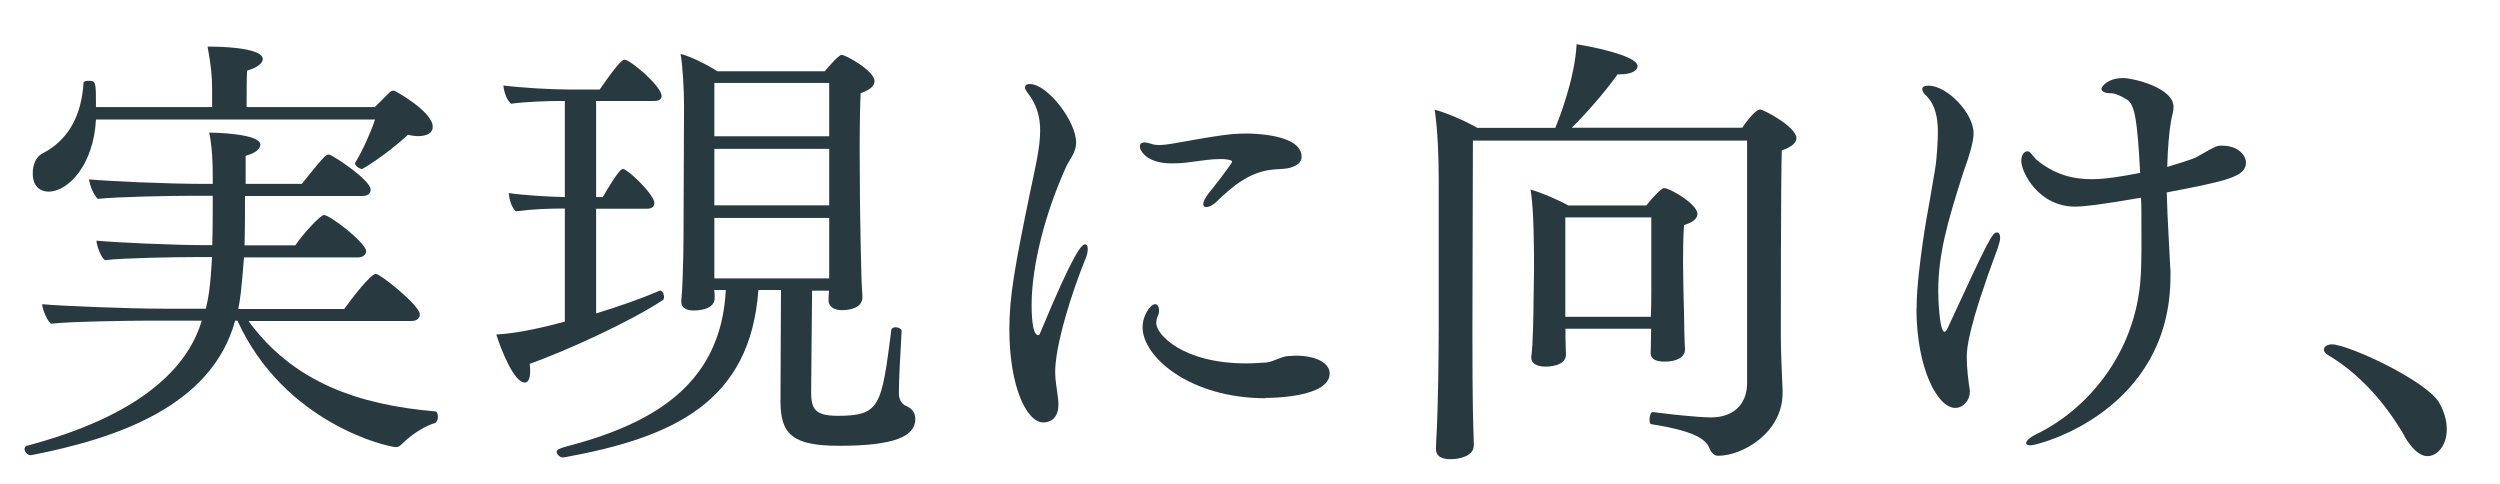 <?xml version="1.0" encoding="UTF-8"?><svg id="b" xmlns="http://www.w3.org/2000/svg" viewBox="0 0 155 30"><g id="c"><rect width="155" height="30" fill="none" opacity=".18"/><path d="M15.39,19.88c2.79,3.84,6.85,5.22,11.62,5.63.08,0,.14.17.14.33s-.06.33-.19.39c-.47.14-1.3.55-2.13,1.38-.08.08-.19.11-.28.11-.47,0-6.9-1.43-9.83-7.84h-.14c-1.46,5.33-7.37,7.31-12.64,8.34h-.06c-.19,0-.36-.22-.36-.39,0-.08.06-.17.14-.19,2.68-.72,9.36-2.71,10.85-7.76h-3.17c-1.13,0-5,.05-6.18.19-.25-.19-.52-.88-.55-1.21,1.1.11,5.47.28,7.56.28h2.59c.17-.69.28-1.33.39-3.2h-1.13c-1.13,0-4.33.05-5.52.19-.25-.19-.5-.88-.52-1.21,1.1.11,4.75.28,6.85.28h.33c.03-.99.03-2.13.03-3.06h-1.49c-1.13,0-4.44.06-5.63.19-.25-.19-.52-.88-.55-1.21,1.1.11,4.89.28,6.98.28h.69v-.39c0-.88-.03-1.88-.22-2.79.22,0,3.17.05,3.17.75,0,.25-.28.52-.91.69v1.74h3.48c1.27-1.57,1.46-1.82,1.68-1.82.19,0,2.59,1.57,2.59,2.18,0,.22-.17.39-.5.39h-7.29c0,1.02,0,2.1-.03,3.06h3.15c.5-.75,1.57-1.88,1.77-1.88.39,0,2.62,1.74,2.62,2.24,0,.19-.17.39-.5.39h-7.07c-.17,2.15-.25,2.68-.36,3.2h6.57c.39-.55,1.63-2.18,1.96-2.18.28,0,2.73,1.96,2.73,2.51,0,.22-.17.41-.5.41h-10.16ZM5.95,7.41c-.14,2.79-1.71,4.47-2.93,4.47-.17,0-.99-.03-.99-1.13,0-.5.17-1.02.61-1.24,1.55-.8,2.4-2.26,2.54-4.36,0-.11.14-.14.3-.14.47,0,.47.03.47,1.63h7.2v-1.13c0-.77-.06-1.41-.28-2.62h.22c.08,0,3.2,0,3.2.77,0,.25-.3.52-.97.72-.03.44-.03,1.63-.03,2.26h7.95l.91-.91c.08-.08.17-.11.28-.11.06,0,2.4,1.3,2.4,2.24,0,.39-.36.58-.91.58-.19,0-.41-.03-.63-.08-1.41,1.3-2.82,2.12-2.84,2.12-.14,0-.44-.19-.44-.36,0-.03.03-.03.03-.06.44-.72.97-1.9,1.21-2.65H5.95Z" fill="#283a40"/><path d="M40.92,18.01c.14,0,.25.22.25.41,0,.08-.03.17-.08.19-2.15,1.41-6.07,3.17-8.25,3.95.03.19.03.33.03.47,0,.47-.14.69-.33.69-.66,0-1.46-1.99-1.77-2.98,1.49-.08,3.2-.52,4.25-.8v-7.01h-.17c-.75,0-1.79.03-2.87.17-.28-.25-.41-.77-.44-1.13.97.14,2.35.22,3.48.25v-5.96h-.17c-.75,0-2.1.03-3.17.17-.28-.25-.44-.77-.47-1.13,1.1.14,2.93.25,4.09.25h1.88c1.24-1.79,1.44-1.85,1.55-1.85.33,0,2.29,1.63,2.29,2.26,0,.19-.17.3-.47.3h-3.59v5.96h.41c.94-1.6,1.13-1.74,1.27-1.74.06,0,.08.03.14.06.55.33,1.79,1.6,1.79,2.04,0,.22-.14.36-.44.36h-3.17v6.49c1.35-.41,2.71-.88,3.95-1.41h.03ZM48.43,17.98h-1.41c-.5,6.93-5.22,9.14-12.06,10.38h-.06c-.22,0-.39-.22-.39-.36,0-.11.19-.19.47-.28,5.33-1.38,9.72-3.75,10.02-9.74h-.72c.03.17.03.36.03.5,0,.77-1.16.77-1.3.77-.47,0-.77-.17-.77-.55v-.05c.14-1.46.14-4.33.14-4.58,0,0,.03-7.2.03-7.56,0-.83-.08-2.51-.22-3.17.66.17,1.63.66,2.29,1.08h6.65c.17-.19.86-1.02,1.05-1.02.25,0,2.04.99,2.04,1.63,0,.28-.22.52-.86.75-.03.5-.06,1.96-.06,3.48,0,1.99.03,4.06.03,4.06,0,.64.06,3.06.08,3.84,0,.39.06,1.02.06,1.21v.06c0,.63-.72.8-1.27.8s-.83-.28-.83-.58c0-.11,0-.36.03-.63h-1.05l-.06,6.24c0,1.05.19,1.52,1.63,1.52,2.65,0,2.73-.58,3.34-5.3,0-.14.14-.19.28-.19.17,0,.36.11.36.22v.03c-.08,1.49-.17,2.95-.17,3.84,0,.41.19.69.47.8.33.14.55.41.55.8,0,1.08-1.3,1.66-4.72,1.66-2.9,0-3.64-.72-3.64-2.76l.03-6.85ZM51.41,5.14h-7.12v3.31h7.12v-3.31ZM51.41,9.23h-7.12v3.5h7.12v-3.5ZM51.41,13.51h-7.12v3.75h7.12v-3.75Z" fill="#283a40"/><path d="M62.58,20.41c0-2.01.33-3.86,1.3-8.56.3-1.41.61-2.71.61-3.75,0-.8-.19-1.63-.8-2.37-.08-.11-.14-.22-.14-.3,0-.14.11-.22.3-.22,1.1,0,2.87,2.32,2.87,3.62,0,.63-.39,1.02-.61,1.49-1.32,2.9-2.15,6.18-2.15,8.58,0,.33,0,1.88.41,1.88.03,0,.08-.03.11-.11,2.13-5.13,2.59-5.52,2.79-5.52.11,0,.17.08.17.28,0,.17-.03.36-.14.61-.86,2.12-1.88,5.35-1.88,7.04,0,.5.11,1.02.17,1.57.03.17.03.3.03.44,0,1.05-.75,1.1-.94,1.1-1.02,0-2.1-2.21-2.1-5.77ZM79.95,10.41c-.3.08-.94.08-1.08.11-1.46.14-2.59,1.16-3.42,1.96-.25.25-.5.36-.66.36-.11,0-.19-.05-.19-.19s.11-.36.33-.66c.19-.22,1.46-1.85,1.46-1.96s-.33-.17-.72-.17c-.63,0-1.19.11-1.88.19-.39.06-.77.08-1.16.08-1.55,0-1.96-.8-1.96-1.05,0-.14.08-.25.3-.25.08,0,.22.03.39.08.14.06.3.08.5.08.25,0,.5-.03.8-.08,3.23-.58,3.75-.63,4.67-.63.17,0,3.37,0,3.37,1.44,0,.44-.47.61-.75.69ZM78.46,24.69c-4.69,0-7.62-2.57-7.62-4.39,0-.77.5-1.44.77-1.44.17,0,.25.17.25.39,0,.08,0,.19-.06.3-.08.17-.11.33-.11.5,0,.66,1.6,2.48,5.58,2.48.44,0,.88-.03,1.27-.06.47-.06.86-.36,1.3-.39.17,0,.33-.03.47-.03,1.46,0,2.13.55,2.13,1.1,0,1.52-3.73,1.52-3.97,1.52Z" fill="#283a40"/><path d="M91.37,27.64c0,.58-.75.83-1.46.83-.61,0-.88-.25-.88-.61v-.08c0-.11.03-.83.06-1.3.06-1.49.11-4,.11-6.16v-9.19c0-1.38-.06-3.04-.25-4.33.72.19,1.88.69,2.65,1.13h4.83c.19-.47,1.21-3.01,1.32-5.19,2.29.39,3.78.91,3.78,1.35,0,.28-.36.52-1.1.52h-.14c-.86,1.19-1.85,2.32-2.84,3.31h10.57c.03-.06.77-1.13,1.1-1.13.25,0,2.26,1.1,2.26,1.77,0,.3-.3.55-.91.77-.06,1.68-.06,11.4-.06,11.4,0,.88.06,2.43.11,3.45v.19c0,2.46-2.48,3.89-4,3.89-.22,0-.39-.17-.47-.33-.22-.53-.5-1.13-3.67-1.63-.08,0-.11-.14-.11-.28,0-.22.08-.5.22-.47,2.57.33,3.51.33,3.59.33,1.44,0,2.24-.86,2.24-2.12v-15.04h-17c0,3.95-.03,7.65-.03,11.95,0,1.16,0,4.2.06,5.99,0,.25.03.66.03.94v.03ZM102.36,20.38h-5.3v.5c0,.3.03.97.03,1.1,0,.75-1.16.75-1.27.75-.52,0-.88-.19-.88-.55v-.08c.11-.66.14-2.98.14-3.45,0-.36.03-1.68.03-1.93,0-1.05,0-3.81-.22-4.97.61.17,1.66.61,2.35.99h4.83c.39-.5.94-1.08,1.1-1.08.36,0,2.07.99,2.07,1.6,0,.25-.22.52-.83.69-.06.63-.06,2.15-.06,2.37,0,.11.03,2.43.06,3.06,0,.39.03,1.96.06,2.24v.03c0,.5-.5.77-1.27.77-.58,0-.86-.19-.86-.52,0-.11.03-1.05.03-1.43v-.08ZM102.38,13.48h-5.33v6.16h5.3c.03-.58.03-1.27.03-1.57v-4.58Z" fill="#283a40"/><path d="M118.83,19.11c0-.69.06-1.41.14-2.18.33-2.93.61-3.98.99-6.35.14-.75.19-2.04.19-2.4,0-.8-.14-1.68-.72-2.24-.17-.14-.25-.3-.25-.41,0-.14.11-.22.39-.22,1.13,0,2.79,1.68,2.79,2.95,0,.44-.14.91-.28,1.38-.14.47-.33.94-.47,1.41-.83,2.62-1.44,4.69-1.44,7.01,0,.3.06,2.51.39,2.51.08,0,.14-.11.22-.28,2.59-5.63,2.76-5.88,3.04-5.88.11,0,.19.11.19.33,0,.17-.06.36-.14.61-1.88,5.05-1.93,6.27-1.93,6.79,0,.75.11,1.57.19,2.07v.11c0,.47-.39.97-.91.97-1.08,0-2.4-2.43-2.4-6.18ZM134.57,16.68v.44c0,8.39-8.2,10.49-8.67,10.49-.19,0-.28-.05-.28-.14,0-.14.22-.36.75-.61,2.71-1.33,5.85-4.53,6.32-9.27.08-.86.08-1.82.08-2.79,0-1.71,0-2.1-.03-2.54-2.59.44-3.53.55-4.08.55-2.29,0-3.34-2.15-3.34-2.82,0-.52.28-.61.39-.61.17,0,.28.25.55.52,1.13.94,2.29,1.21,3.42,1.21.8,0,1.71-.14,3.01-.39-.17-3.23-.33-4.28-.83-4.55-.36-.22-.69-.39-1.02-.39-.39,0-.55-.14-.55-.28,0-.11.36-.66,1.35-.66.58,0,3.12.58,3.12,1.79,0,.25-.08.52-.14.77-.14.8-.22,1.79-.25,2.95,1.63-.5,1.68-.52,2.15-.8.83-.47.91-.52,1.24-.52,1.02,0,1.49.61,1.49,1.05,0,.88-1.16,1.13-4.91,1.85.03,1.52.19,3.92.22,4.72Z" fill="#283a40"/><path d="M149.08,27.03c-1.24-2.13-2.84-3.89-4.75-5.02-.17-.11-.25-.22-.25-.33,0-.19.22-.33.5-.33.99,0,5.85,2.24,6.65,3.62.3.52.47,1.1.47,1.63,0,1.08-.63,1.68-1.19,1.68-.5,0-.99-.47-1.44-1.24Z" fill="#283a40"/></g></svg>